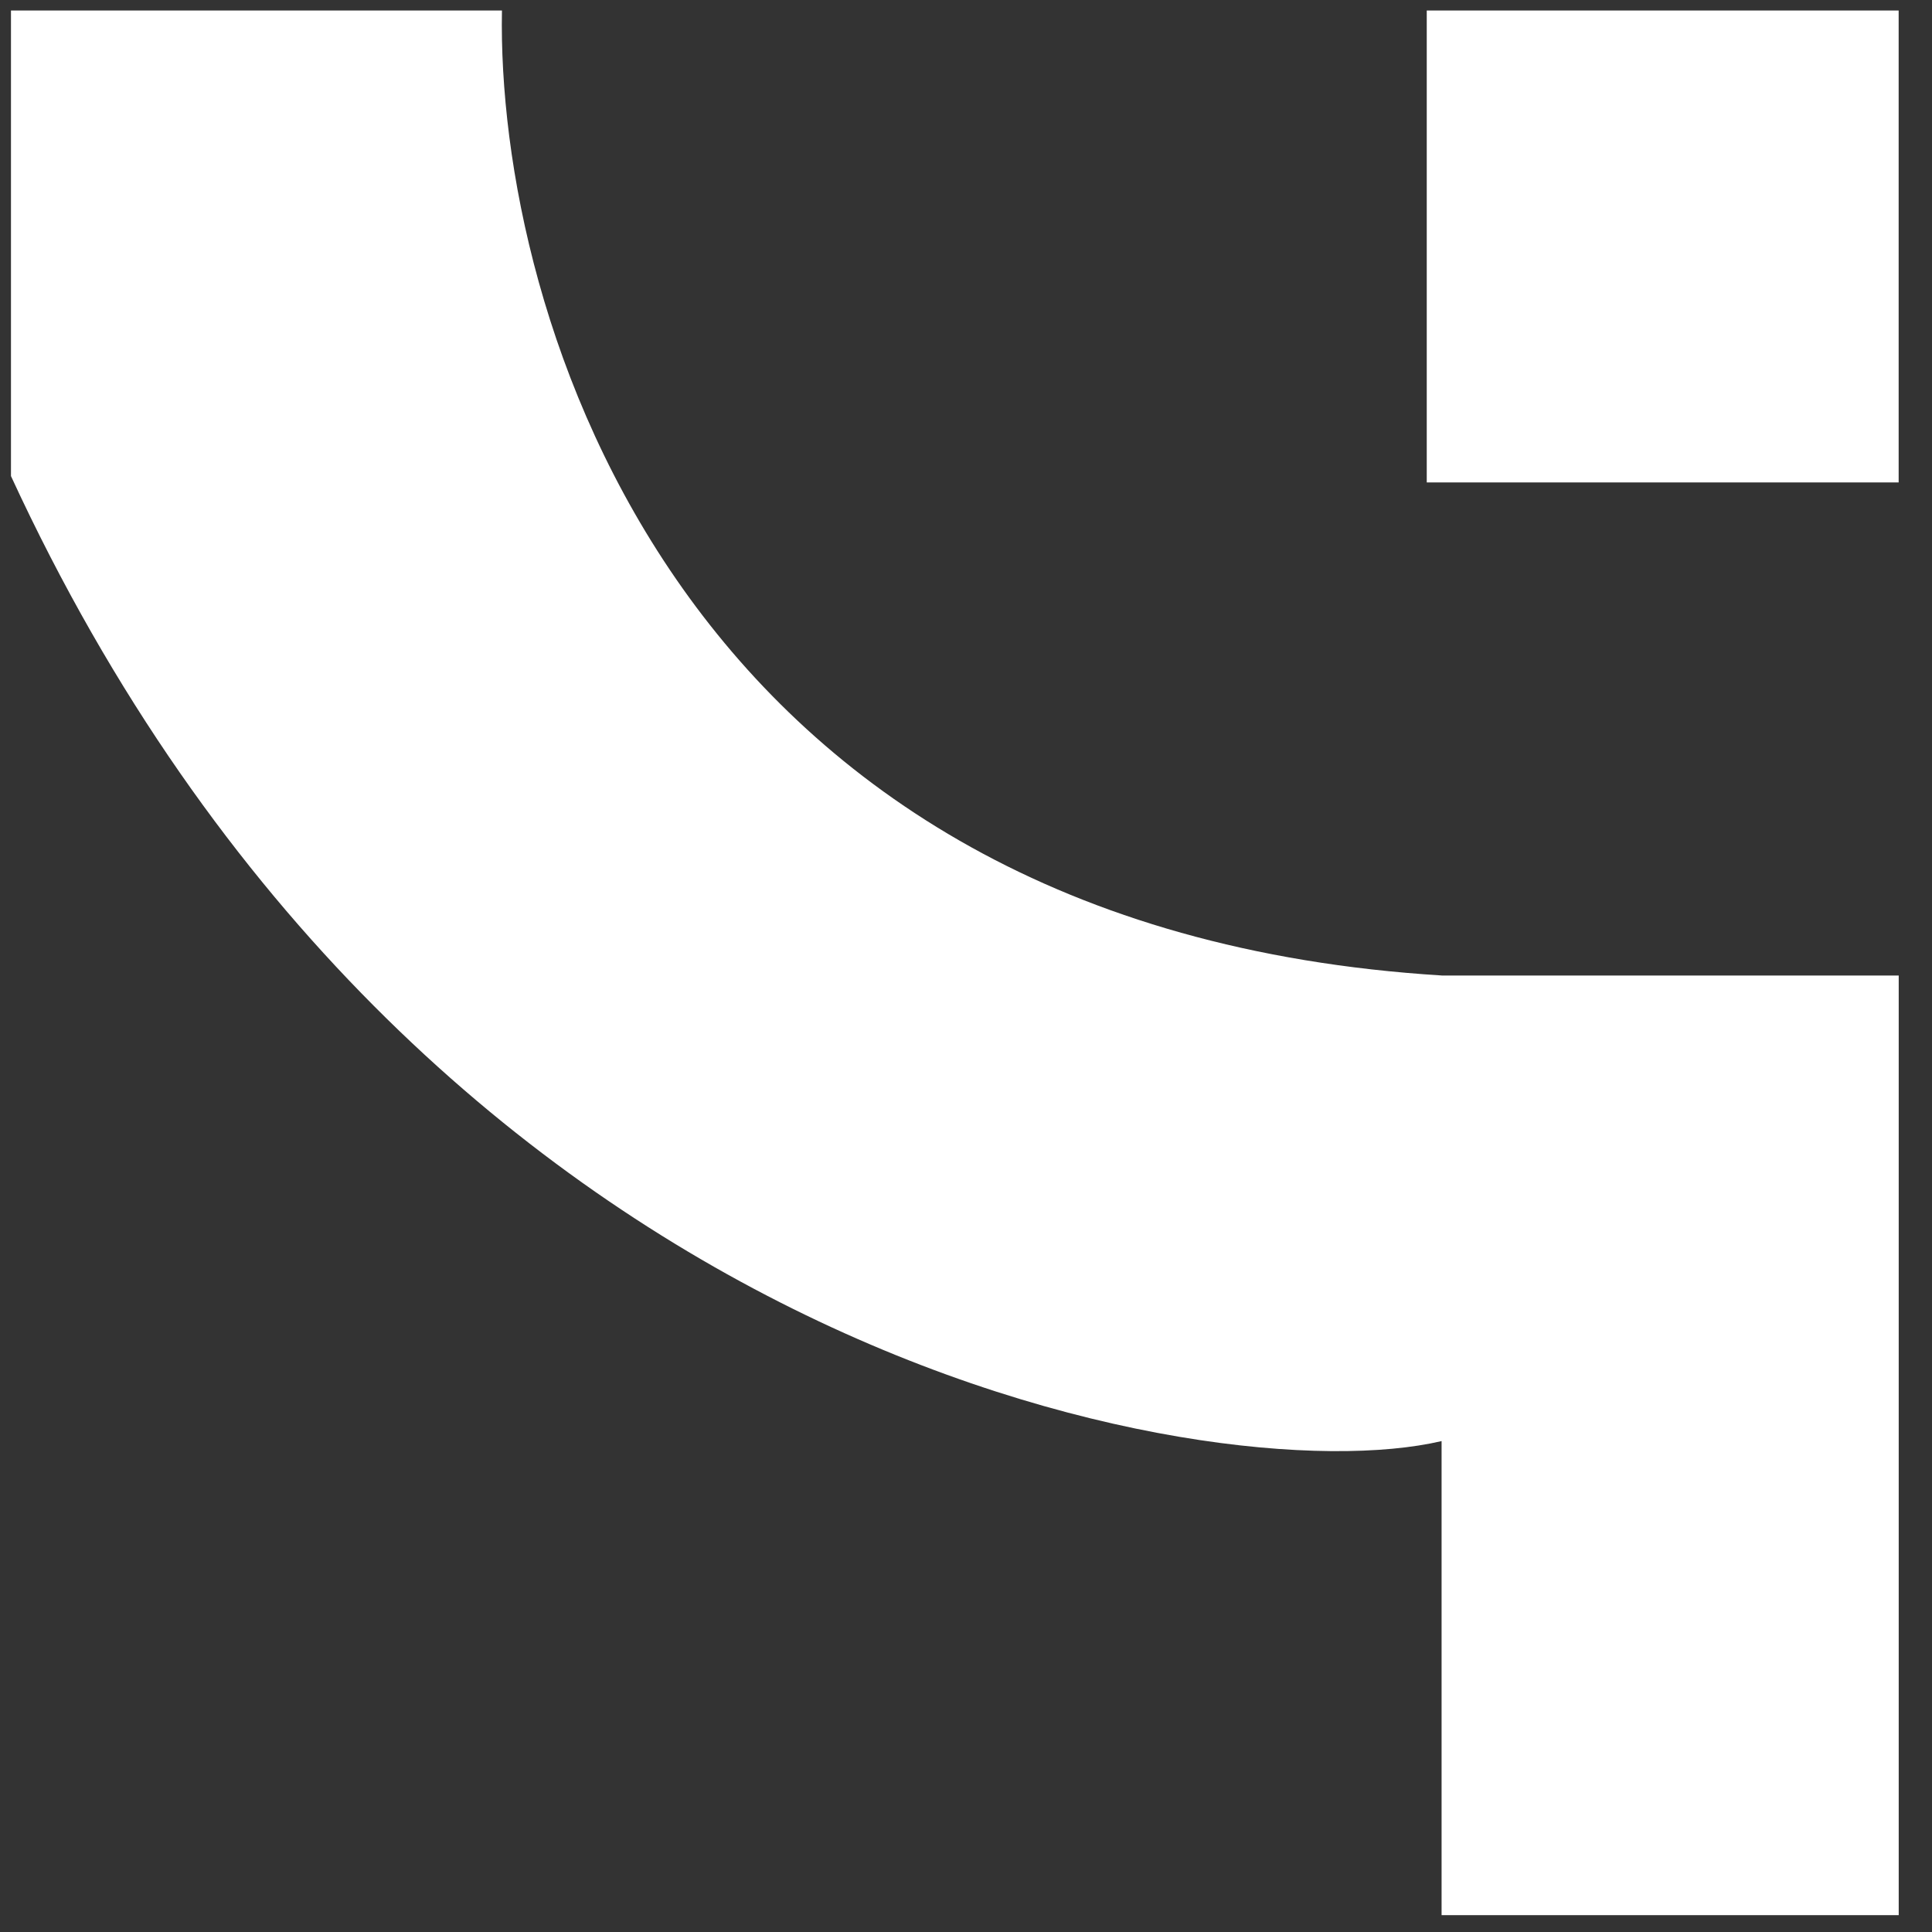 <svg width="31" height="31" viewBox="0 0 31 31" fill="none" xmlns="http://www.w3.org/2000/svg">
<rect x="0" y="0" width="31" height="31" fill="#333333" stroke="none"/>
<path d="M8.054 0.169C7.963 5.014 10.852 14.892 23.131 15.652V15.653H30.466V30.73H23.131V23.123C19.464 23.983 6.695 21.765 0.176 7.639L0.176 0.169L8.054 0.169ZM30.465 7.741H22.893V0.169L30.465 0.169V7.741Z" fill="white"/>
</svg>
